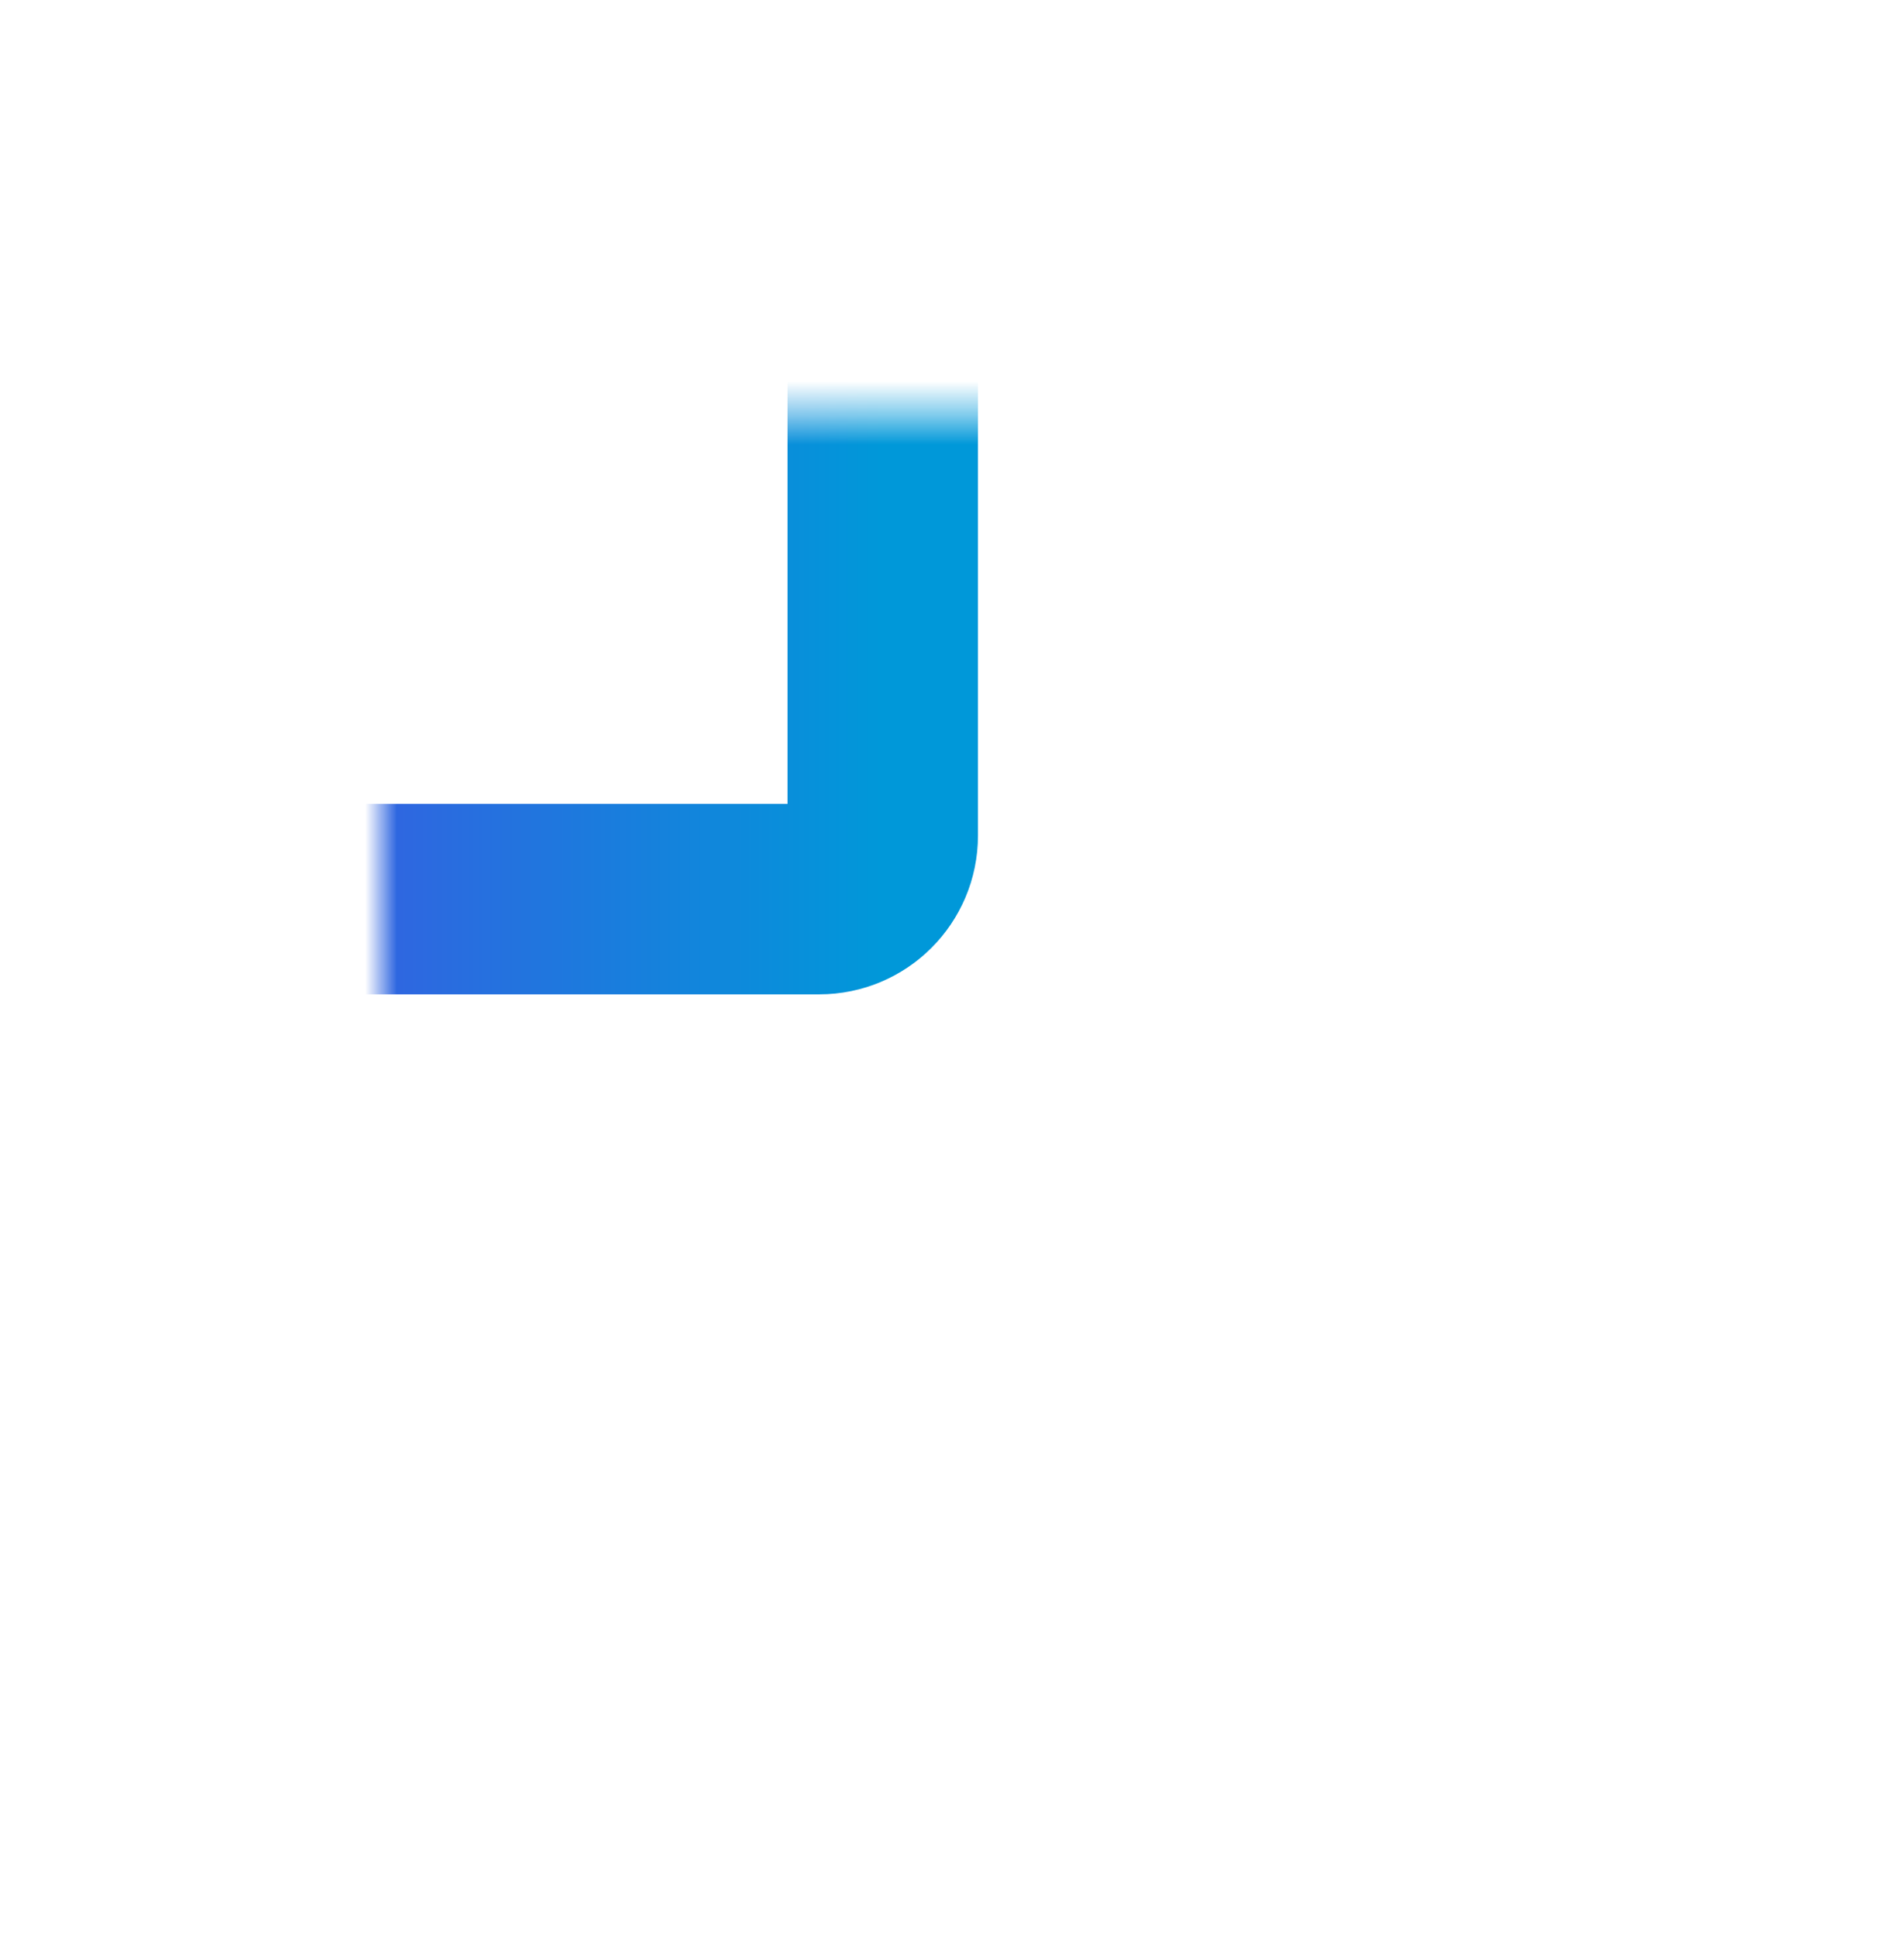 <?xml version="1.0" encoding="UTF-8"?> <svg xmlns="http://www.w3.org/2000/svg" width="60" height="61" viewBox="0 0 60 61" fill="none"><mask id="path-1-inside-1_398_3207" fill="white"><rect x="6" y="6.5" width="21.818" height="21.818" rx="2"></rect></mask><rect x="6" y="6.5" width="21.818" height="21.818" rx="2" stroke="url(#paint0_linear_398_3207)" stroke-width="6" mask="url(#path-1-inside-1_398_3207)"></rect><mask id="path-2-inside-2_398_3207" fill="white"><rect x="32.182" y="6.5" width="21.818" height="21.818" rx="2"></rect></mask><rect x="32.182" y="6.5" width="21.818" height="21.818" rx="2" stroke="url(#paint1_linear_398_3207)" stroke-width="6" mask="url(#path-2-inside-2_398_3207)"></rect><mask id="path-3-inside-3_398_3207" fill="white"><rect x="6" y="32.682" width="21.818" height="21.818" rx="2"></rect></mask><rect x="6" y="32.682" width="21.818" height="21.818" rx="2" stroke="url(#paint2_linear_398_3207)" stroke-width="6" mask="url(#path-3-inside-3_398_3207)"></rect><mask id="path-4-inside-4_398_3207" fill="white"><rect x="32.182" y="32.682" width="21.818" height="21.818" rx="2"></rect></mask><rect x="32.182" y="32.682" width="21.818" height="21.818" rx="2" stroke="url(#paint3_linear_398_3207)" stroke-width="6" mask="url(#path-4-inside-4_398_3207)"></rect><defs><linearGradient id="paint0_linear_398_3207" x1="27.818" y1="17.357" x2="6" y2="17.357" gradientUnits="userSpaceOnUse"><stop stop-color="#0098D9"></stop><stop offset="1" stop-color="#4252E3"></stop></linearGradient><linearGradient id="paint1_linear_398_3207" x1="54" y1="17.357" x2="32.182" y2="17.357" gradientUnits="userSpaceOnUse"><stop stop-color="#0098D9"></stop><stop offset="1" stop-color="#4252E3"></stop></linearGradient><linearGradient id="paint2_linear_398_3207" x1="27.818" y1="43.539" x2="6" y2="43.539" gradientUnits="userSpaceOnUse"><stop stop-color="#0098D9"></stop><stop offset="1" stop-color="#4252E3"></stop></linearGradient><linearGradient id="paint3_linear_398_3207" x1="54" y1="43.539" x2="32.182" y2="43.539" gradientUnits="userSpaceOnUse"><stop stop-color="#0098D9"></stop><stop offset="1" stop-color="#4252E3"></stop></linearGradient></defs></svg> 